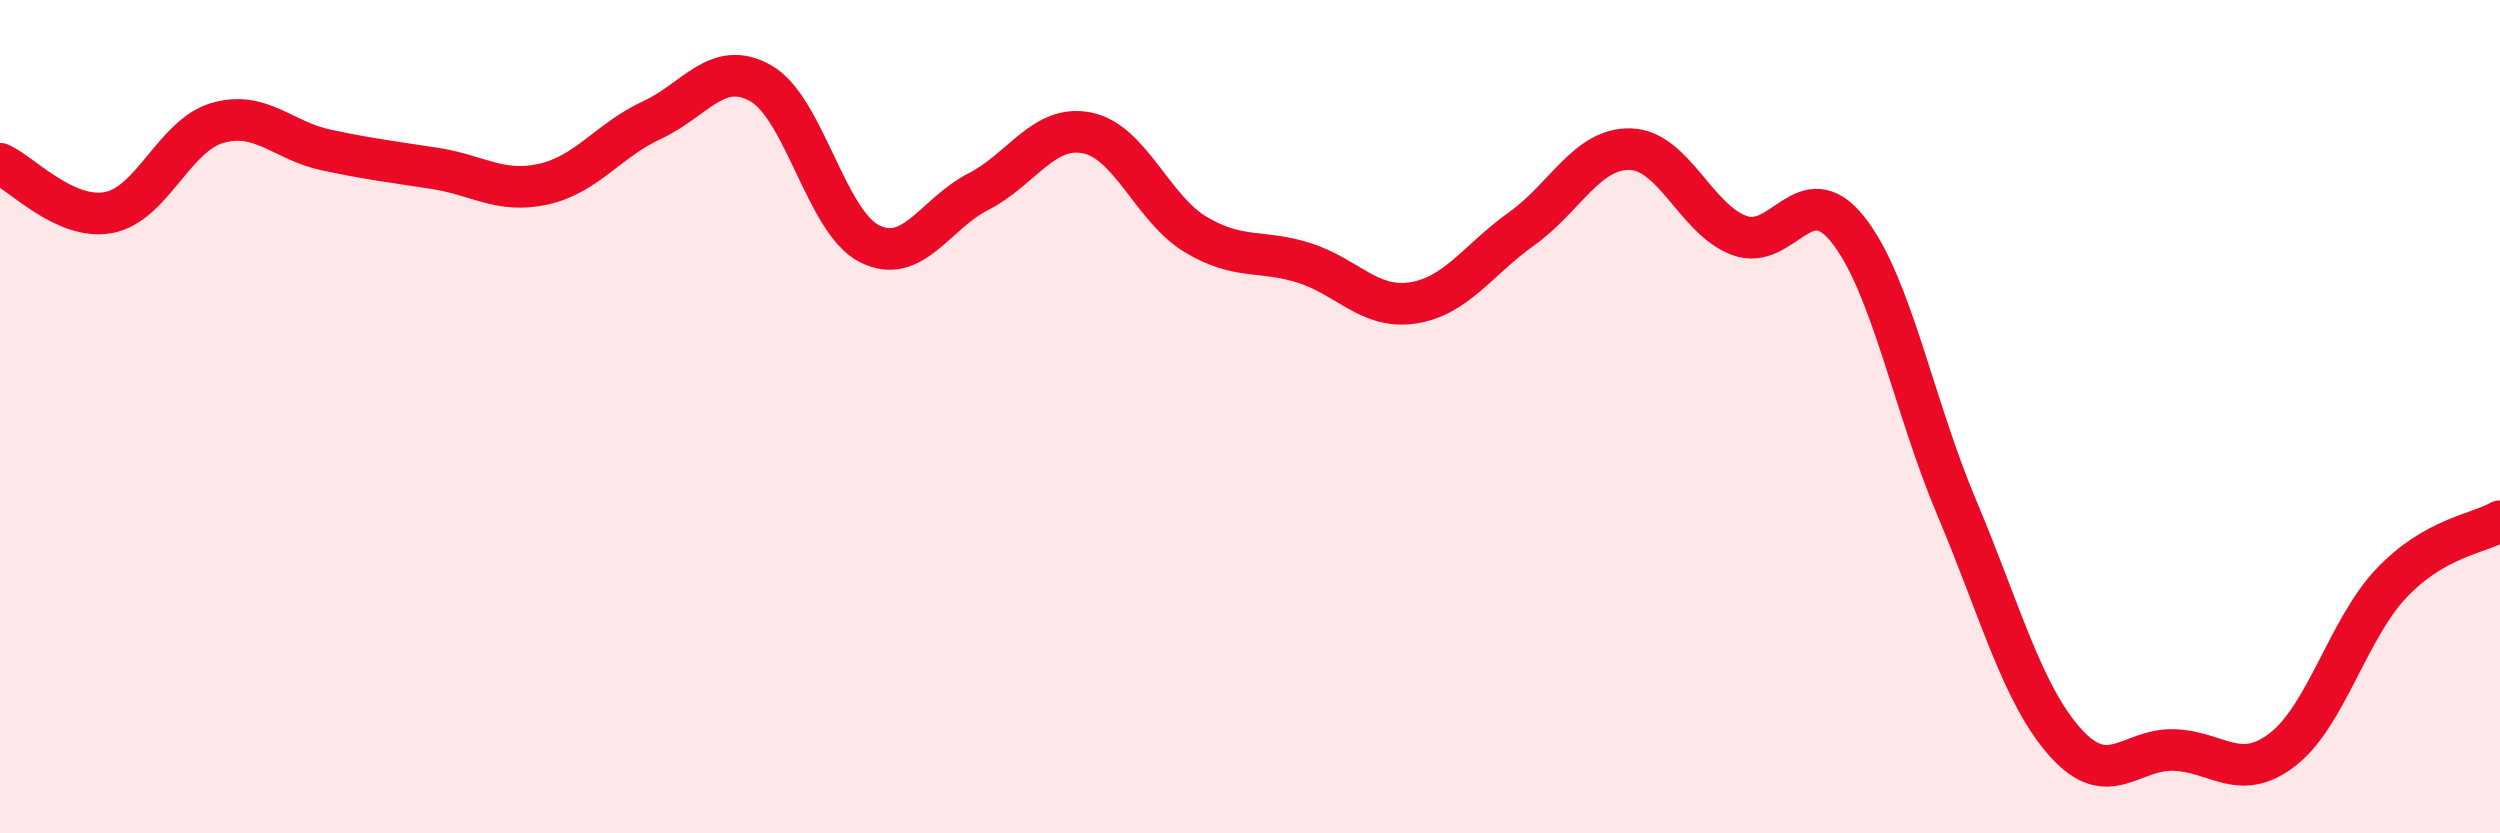 
    <svg width="60" height="20" viewBox="0 0 60 20" xmlns="http://www.w3.org/2000/svg">
      <path
        d="M 0,3.93 C 0.52,4.16 1.57,5.3 2.61,5.1 C 3.65,4.9 4.18,3.25 5.22,2.95 C 6.26,2.65 6.79,3.38 7.83,3.6 C 8.87,3.82 9.39,3.88 10.43,4.04 C 11.47,4.2 12,4.65 13.04,4.42 C 14.08,4.19 14.61,3.36 15.65,2.88 C 16.69,2.4 17.22,1.41 18.26,2 C 19.3,2.59 19.83,5.33 20.87,5.85 C 21.91,6.37 22.44,5.13 23.48,4.6 C 24.52,4.07 25.05,2.98 26.09,3.19 C 27.13,3.4 27.66,5.01 28.7,5.63 C 29.74,6.25 30.26,5.98 31.3,6.31 C 32.34,6.64 32.87,7.43 33.91,7.27 C 34.95,7.11 35.48,6.23 36.52,5.49 C 37.56,4.75 38.09,3.55 39.13,3.58 C 40.17,3.61 40.7,5.26 41.74,5.65 C 42.78,6.04 43.31,4.2 44.35,5.51 C 45.39,6.82 45.92,9.72 46.96,12.18 C 48,14.64 48.53,16.66 49.57,17.82 C 50.61,18.98 51.13,17.97 52.17,18 C 53.21,18.03 53.74,18.79 54.78,17.99 C 55.82,17.19 56.35,15.1 57.39,14 C 58.43,12.9 59.48,12.81 60,12.51L60 20L0 20Z"
        fill="#EB0A25"
        opacity="0.1"
        stroke-linecap="round"
        stroke-linejoin="round"
      />
      <path
        d="M 0,3.93 C 0.52,4.16 1.57,5.3 2.61,5.1 C 3.65,4.9 4.18,3.25 5.22,2.95 C 6.26,2.65 6.79,3.38 7.83,3.6 C 8.87,3.82 9.39,3.88 10.43,4.04 C 11.47,4.2 12,4.65 13.04,4.42 C 14.08,4.19 14.61,3.36 15.65,2.88 C 16.69,2.4 17.22,1.41 18.26,2 C 19.3,2.59 19.83,5.33 20.87,5.85 C 21.91,6.37 22.44,5.13 23.48,4.6 C 24.52,4.07 25.05,2.98 26.09,3.19 C 27.13,3.4 27.66,5.01 28.7,5.63 C 29.74,6.25 30.26,5.98 31.3,6.31 C 32.34,6.64 32.87,7.43 33.91,7.27 C 34.95,7.11 35.48,6.23 36.52,5.49 C 37.56,4.75 38.09,3.55 39.13,3.58 C 40.17,3.61 40.7,5.26 41.74,5.65 C 42.78,6.04 43.31,4.2 44.35,5.51 C 45.39,6.82 45.92,9.72 46.96,12.18 C 48,14.64 48.53,16.66 49.57,17.82 C 50.61,18.98 51.13,17.97 52.17,18 C 53.21,18.03 53.74,18.79 54.78,17.99 C 55.82,17.19 56.35,15.1 57.39,14 C 58.43,12.9 59.48,12.81 60,12.51"
        stroke="#EB0A25"
        stroke-width="1"
        fill="none"
        stroke-linecap="round"
        stroke-linejoin="round"
      />
    </svg>
  